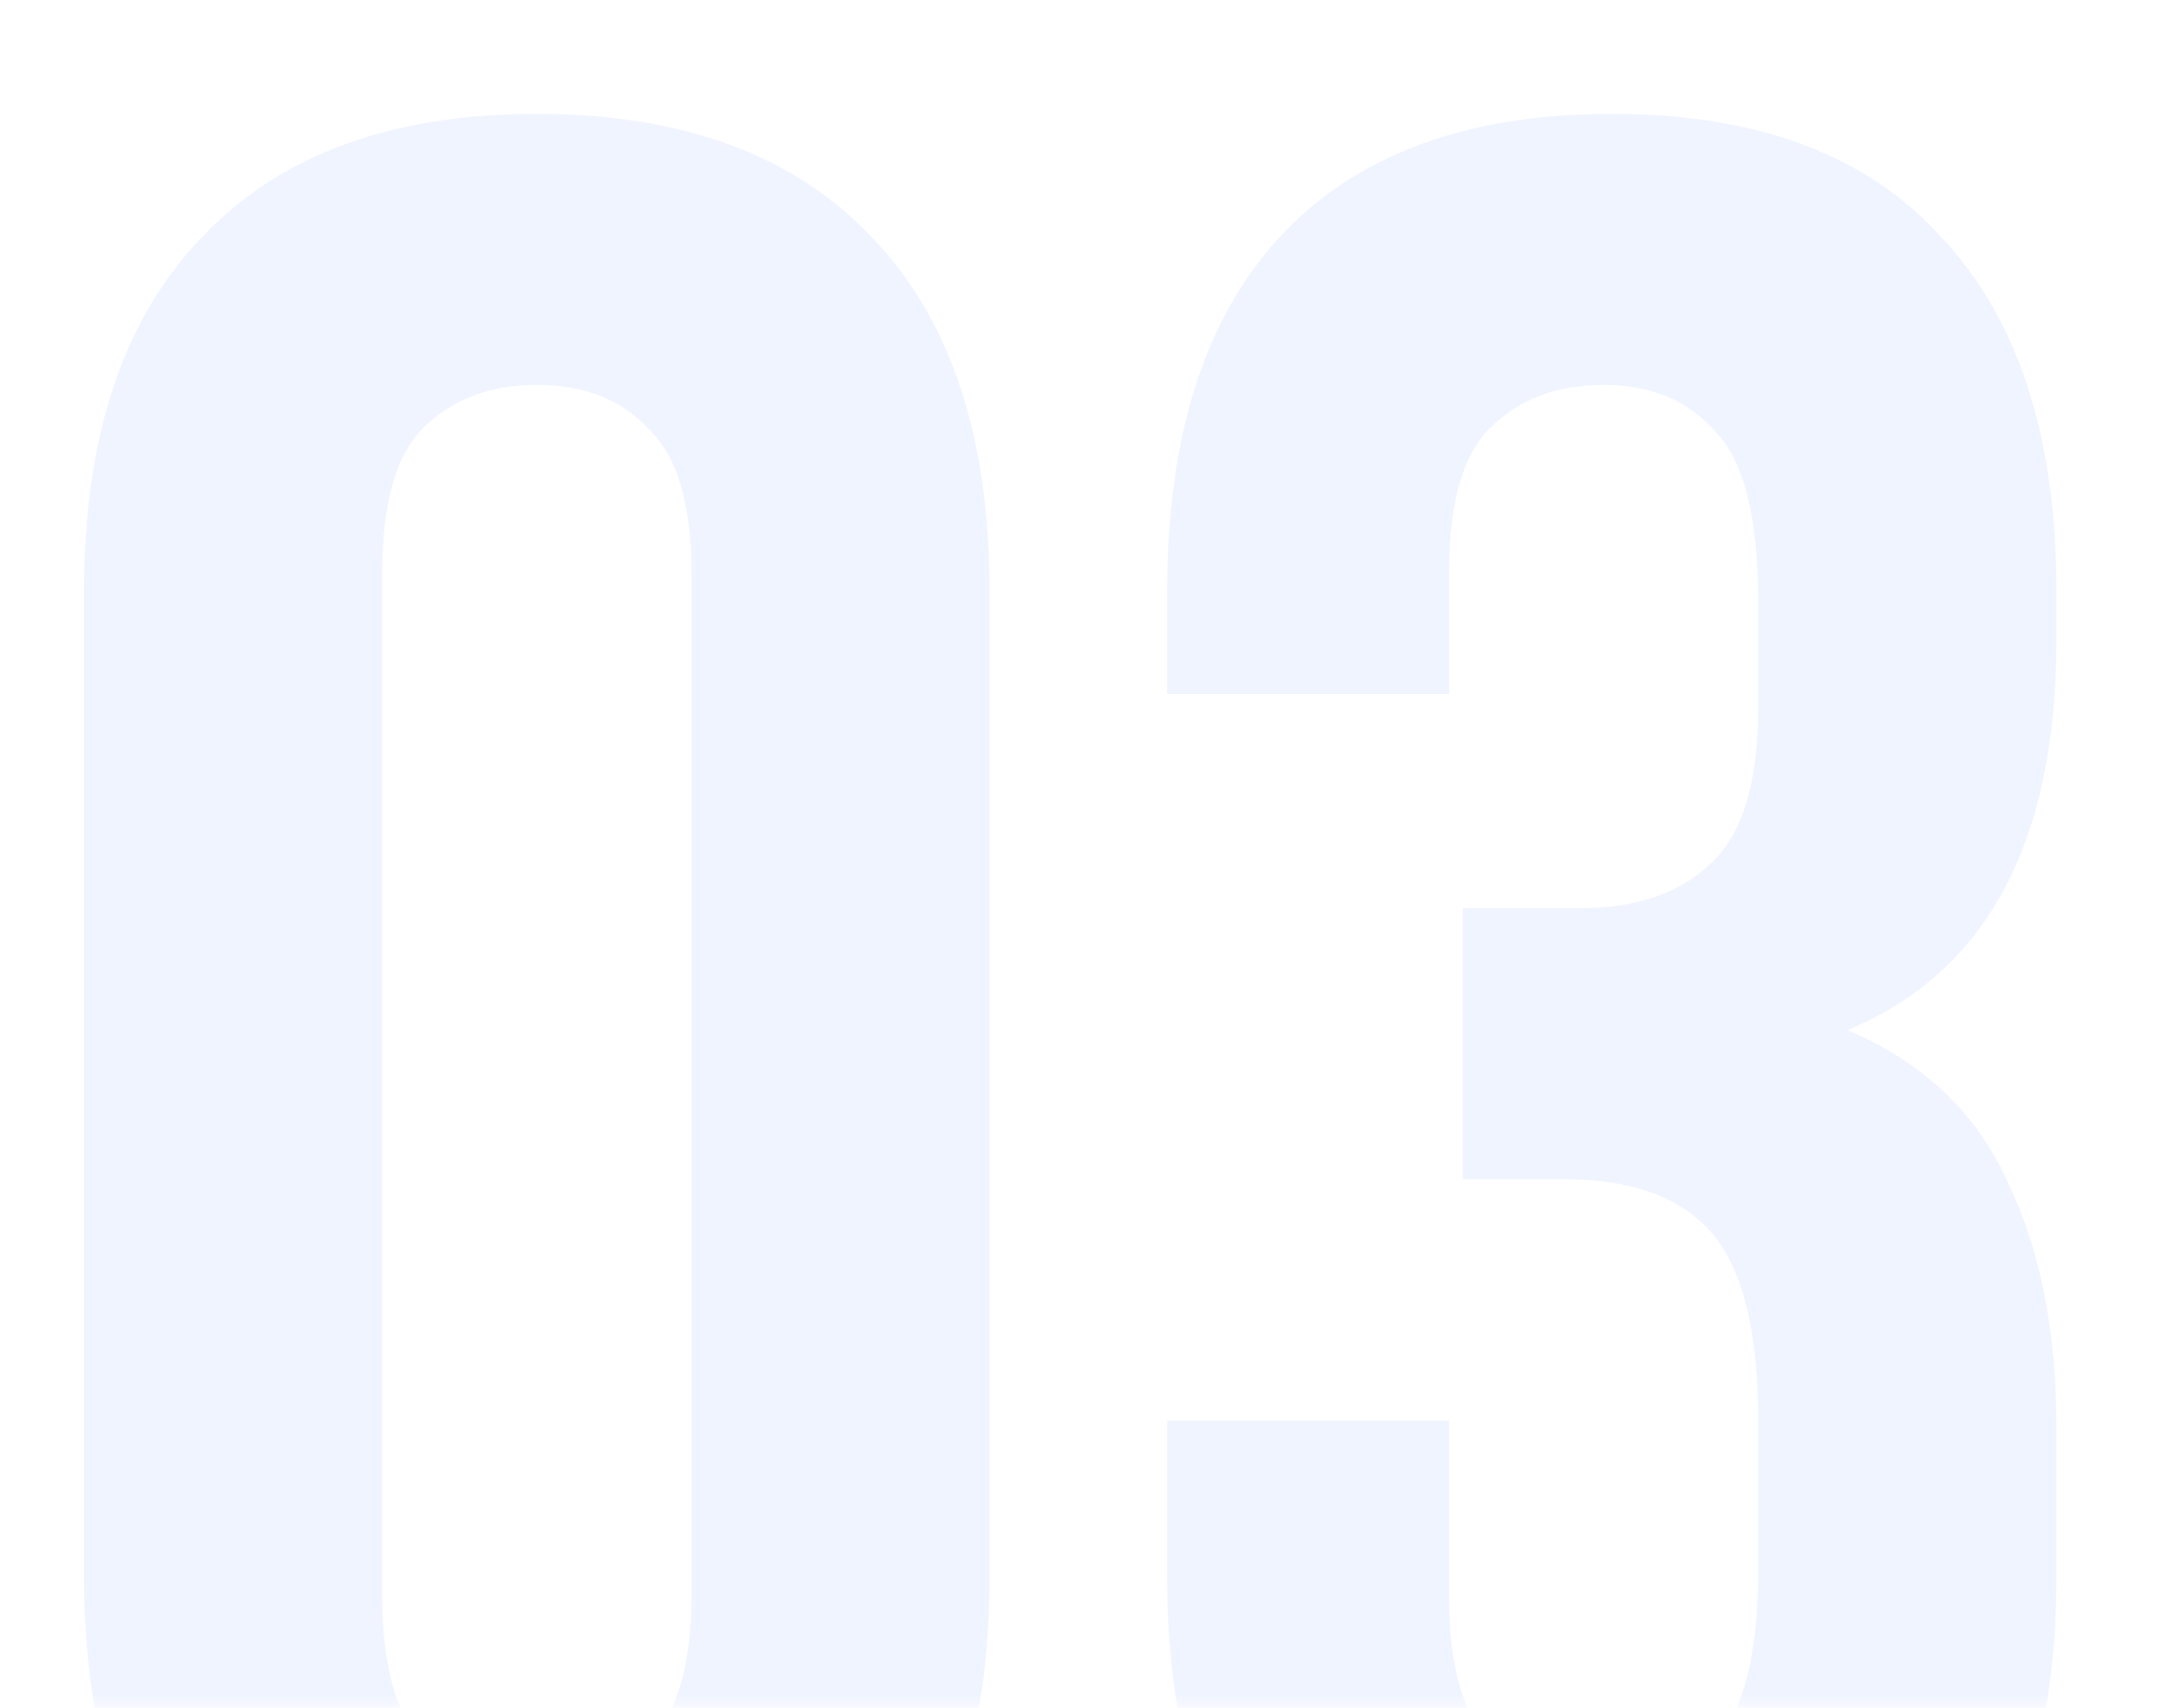<?xml version="1.0" encoding="UTF-8"?> <svg xmlns="http://www.w3.org/2000/svg" width="80" height="63" viewBox="0 0 80 63" fill="none"><mask id="mask0_3806_95" style="mask-type:alpha" maskUnits="userSpaceOnUse" x="0" y="0" width="80" height="63"><rect width="80" height="63" fill="#D9D9D9"></rect></mask><g mask="url(#mask0_3806_95)"><path opacity="0.1" d="M14.1 58.9C14.1 61.433 14.6 63.233 15.6 64.3C16.667 65.3 18.067 65.8 19.8 65.8C21.533 65.8 22.9 65.3 23.9 64.3C24.967 63.233 25.5 61.433 25.5 58.9V21.1C25.5 18.567 24.967 16.8 23.9 15.8C22.9 14.733 21.533 14.2 19.8 14.2C18.067 14.2 16.667 14.733 15.6 15.8C14.6 16.8 14.1 18.567 14.1 21.1V58.9ZM3.1 21.8C3.1 16.133 4.533 11.8 7.4 8.8C10.267 5.733 14.4 4.2 19.8 4.2C25.2 4.2 29.333 5.733 32.2 8.8C35.067 11.8 36.5 16.133 36.5 21.8V58.2C36.5 63.867 35.067 68.233 32.2 71.3C29.333 74.3 25.2 75.8 19.8 75.8C14.4 75.8 10.267 74.3 7.4 71.3C4.533 68.233 3.1 63.867 3.1 58.2V21.8ZM64.848 22.2C64.848 19.067 64.315 16.967 63.248 15.9C62.248 14.767 60.882 14.2 59.148 14.2C57.415 14.2 56.015 14.733 54.948 15.8C53.948 16.8 53.448 18.567 53.448 21.1V25.6H43.048V21.8C43.048 16.133 44.415 11.8 47.148 8.8C49.948 5.733 54.048 4.2 59.448 4.2C64.848 4.2 68.915 5.733 71.648 8.8C74.448 11.8 75.848 16.133 75.848 21.8V23.6C75.848 31.067 73.282 35.867 68.148 38C70.948 39.2 72.915 41.067 74.048 43.6C75.248 46.067 75.848 49.1 75.848 52.7V58.2C75.848 63.867 74.448 68.233 71.648 71.3C68.915 74.3 64.848 75.8 59.448 75.8C54.048 75.8 49.948 74.3 47.148 71.3C44.415 68.233 43.048 63.867 43.048 58.2V52.4H53.448V58.9C53.448 61.433 53.948 63.233 54.948 64.3C56.015 65.3 57.415 65.8 59.148 65.8C60.882 65.8 62.248 65.267 63.248 64.2C64.315 63.133 64.848 61.033 64.848 57.9V52.4C64.848 49.133 64.282 46.833 63.148 45.5C62.015 44.167 60.182 43.5 57.648 43.5H53.948V33.5H58.248C60.315 33.5 61.915 32.967 63.048 31.9C64.248 30.833 64.848 28.9 64.848 26.1V22.2Z" fill="#6C8DFE"></path></g></svg> 
